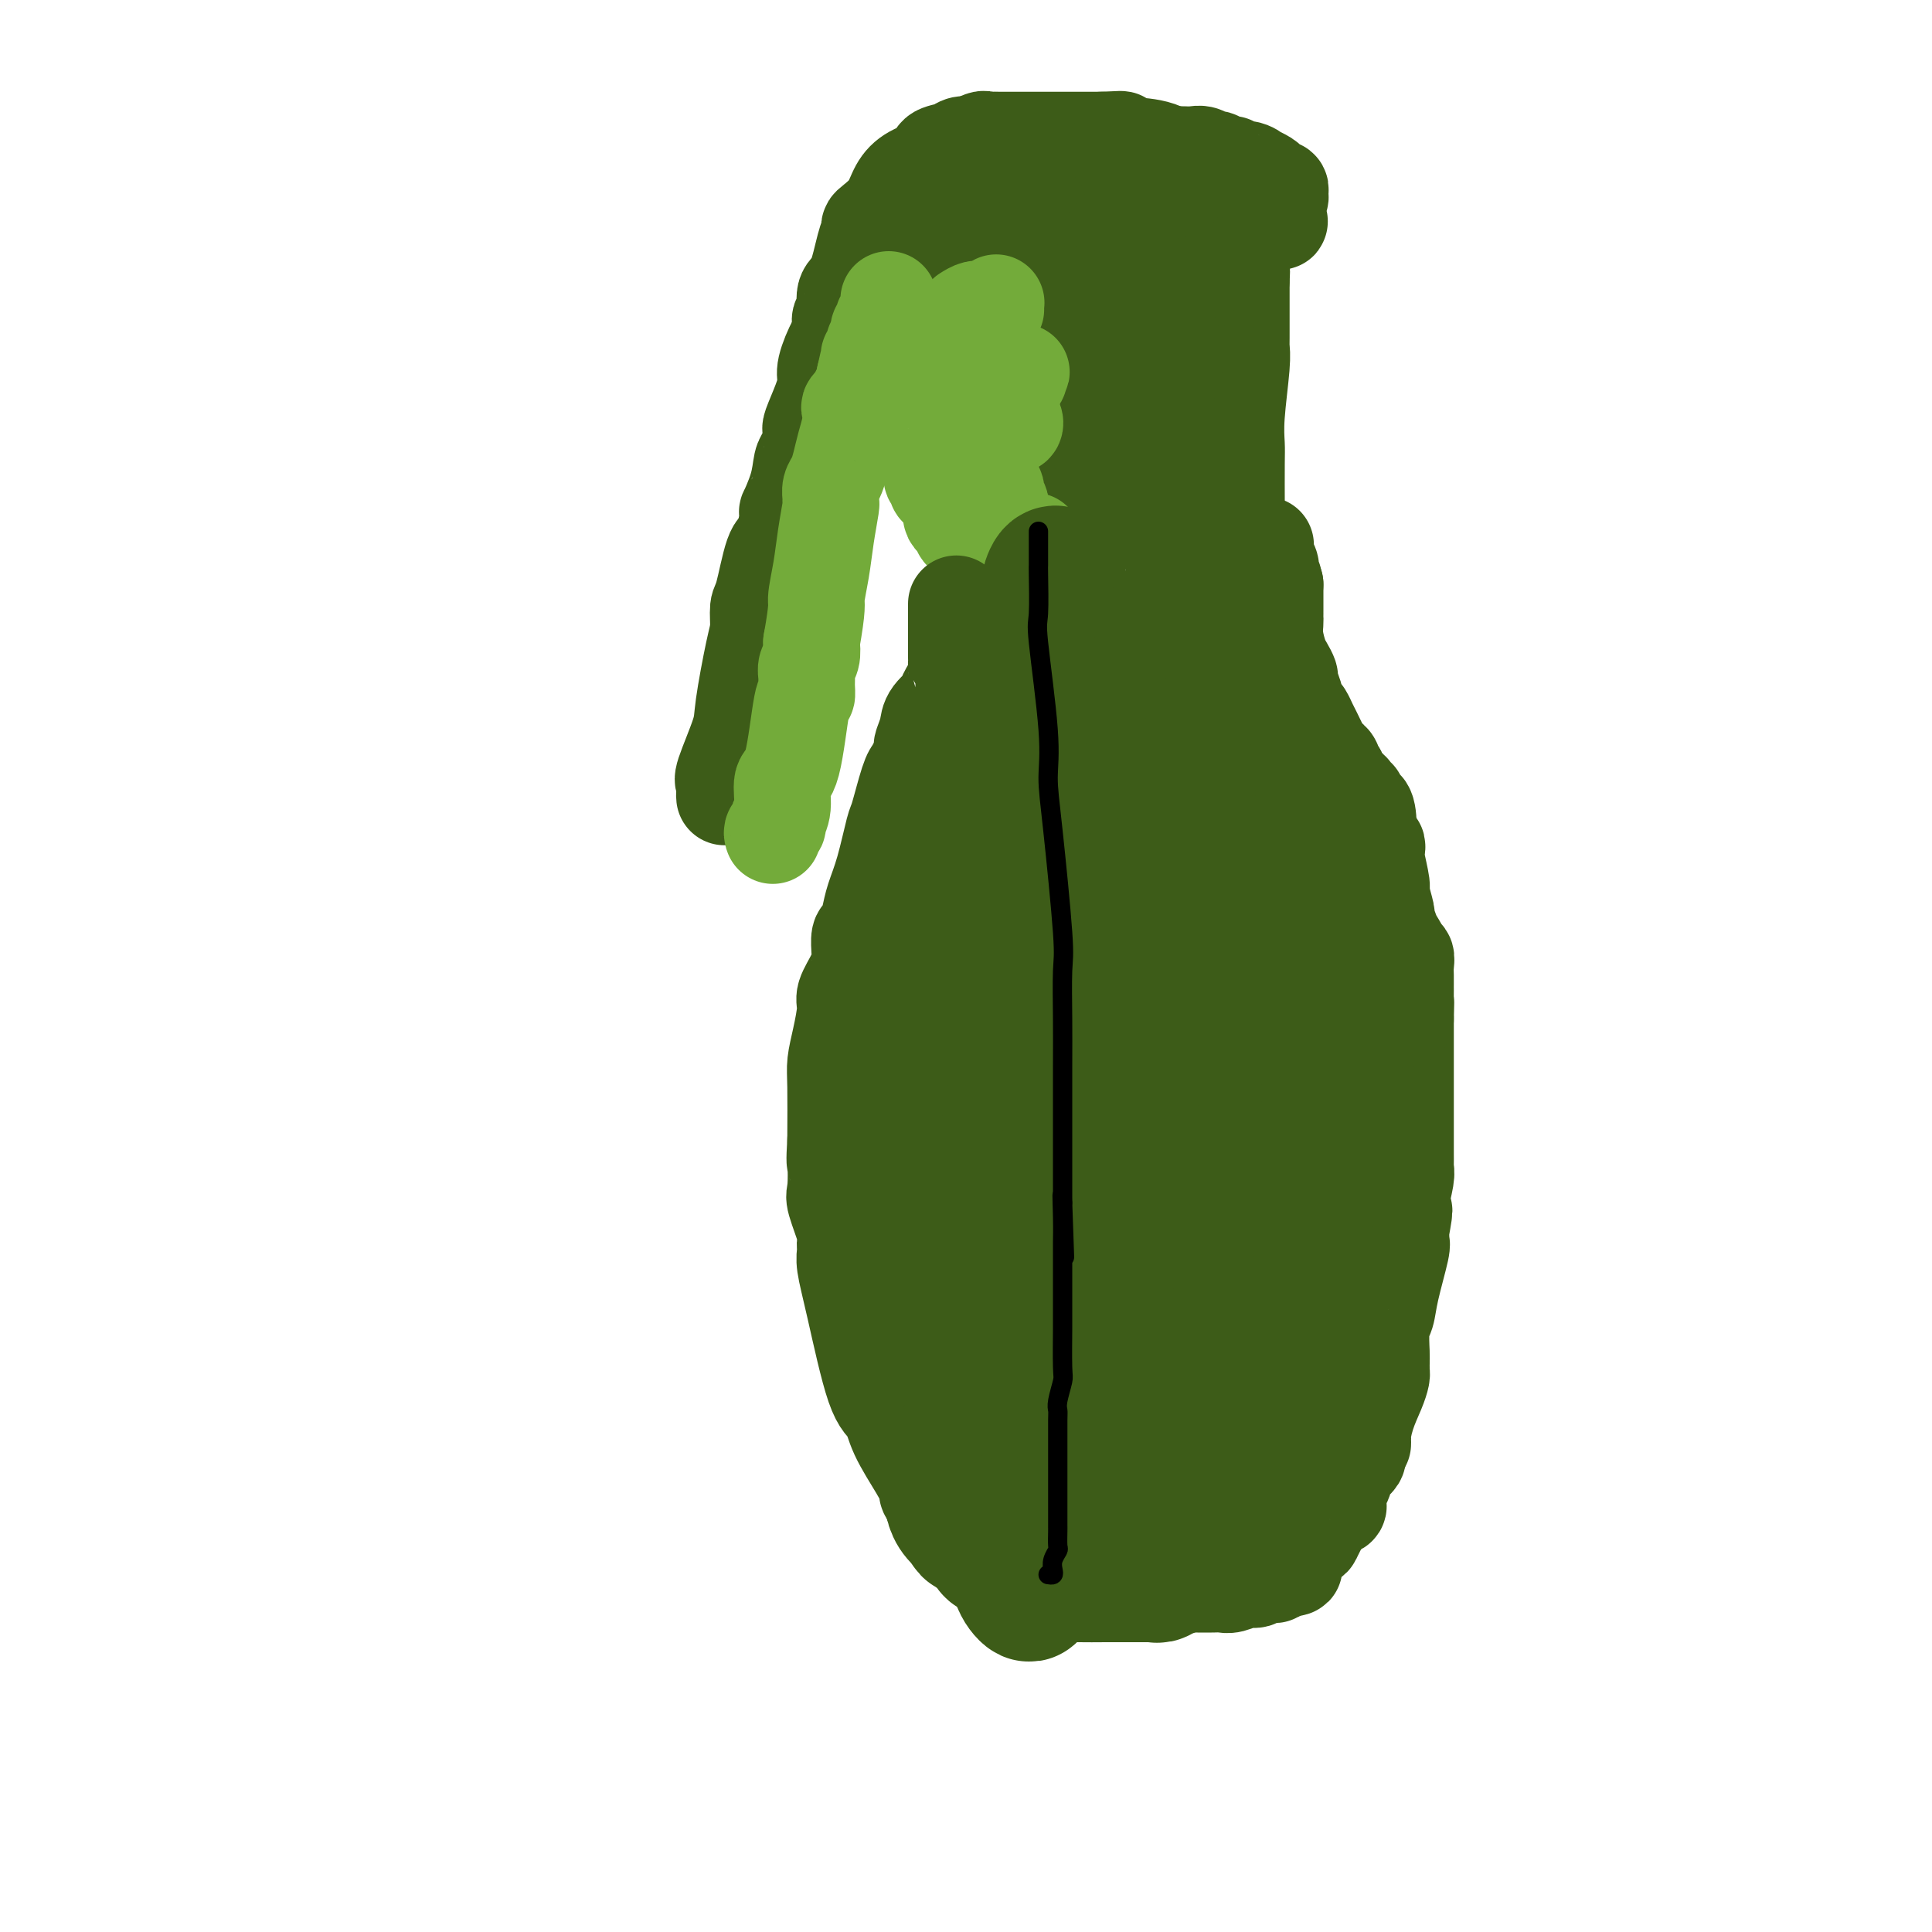 <svg viewBox='0 0 400 400' version='1.1' xmlns='http://www.w3.org/2000/svg' xmlns:xlink='http://www.w3.org/1999/xlink'><g fill='none' stroke='#3D5C18' stroke-width='20' stroke-linecap='round' stroke-linejoin='round'><path d='M150,165c-0.023,-0.199 -0.046,-0.398 0,-1c0.046,-0.602 0.163,-1.607 0,-2c-0.163,-0.393 -0.604,-0.176 0,-2c0.604,-1.824 2.252,-5.690 3,-8c0.748,-2.310 0.595,-3.064 1,-6c0.405,-2.936 1.368,-8.055 2,-11c0.632,-2.945 0.932,-3.717 1,-5c0.068,-1.283 -0.095,-3.076 0,-4c0.095,-0.924 0.449,-0.980 1,-3c0.551,-2.020 1.300,-6.006 2,-8c0.700,-1.994 1.350,-1.997 2,-2'/><path d='M162,113c1.975,-9.401 0.911,-6.904 1,-7c0.089,-0.096 1.330,-2.785 2,-5c0.670,-2.215 0.768,-3.955 1,-5c0.232,-1.045 0.599,-1.394 1,-2c0.401,-0.606 0.838,-1.468 1,-2c0.162,-0.532 0.050,-0.732 0,-1c-0.050,-0.268 -0.037,-0.603 0,-1c0.037,-0.397 0.099,-0.855 0,-1c-0.099,-0.145 -0.360,0.024 0,-1c0.360,-1.024 1.340,-3.240 2,-5c0.660,-1.760 1.000,-3.065 1,-4c0.000,-0.935 -0.340,-1.502 0,-3c0.340,-1.498 1.359,-3.927 2,-5c0.641,-1.073 0.903,-0.789 1,-1c0.097,-0.211 0.028,-0.917 0,-1c-0.028,-0.083 -0.014,0.459 0,1'/><path d='M174,70c1.852,-6.850 0.480,-2.476 0,-1c-0.480,1.476 -0.070,0.055 0,-1c0.070,-1.055 -0.199,-1.742 0,-2c0.199,-0.258 0.866,-0.086 1,-1c0.134,-0.914 -0.266,-2.914 0,-4c0.266,-1.086 1.197,-1.259 2,-3c0.803,-1.741 1.479,-5.049 2,-7c0.521,-1.951 0.888,-2.546 1,-3c0.112,-0.454 -0.029,-0.769 0,-1c0.029,-0.231 0.229,-0.379 1,-1c0.771,-0.621 2.113,-1.714 3,-3c0.887,-1.286 1.319,-2.764 2,-4c0.681,-1.236 1.610,-2.230 3,-3c1.390,-0.770 3.240,-1.317 4,-2c0.760,-0.683 0.431,-1.503 1,-2c0.569,-0.497 2.038,-0.672 3,-1c0.962,-0.328 1.418,-0.808 2,-1c0.582,-0.192 1.291,-0.096 2,0'/><path d='M201,30c2.960,-1.619 2.858,-1.166 3,-1c0.142,0.166 0.526,0.044 1,0c0.474,-0.044 1.036,-0.012 2,0c0.964,0.012 2.329,0.003 3,0c0.671,-0.003 0.648,-0.001 2,0c1.352,0.001 4.081,0.000 6,0c1.919,-0.000 3.029,-0.000 4,0c0.971,0.000 1.802,0.000 2,0c0.198,-0.000 -0.235,-0.000 0,0c0.235,0.000 1.140,0.000 2,0c0.860,-0.000 1.674,-0.000 2,0c0.326,0.000 0.163,0.000 0,0'/><path d='M228,29c5.039,-0.211 4.135,-0.239 4,0c-0.135,0.239 0.499,0.744 2,1c1.501,0.256 3.869,0.264 6,1c2.131,0.736 4.025,2.200 5,3c0.975,0.800 1.030,0.935 1,1c-0.030,0.065 -0.144,0.059 0,0c0.144,-0.059 0.545,-0.169 1,0c0.455,0.169 0.963,0.619 1,1c0.037,0.381 -0.396,0.694 0,1c0.396,0.306 1.623,0.607 2,1c0.377,0.393 -0.095,0.879 0,1c0.095,0.121 0.756,-0.123 1,0c0.244,0.123 0.069,0.611 0,1c-0.069,0.389 -0.033,0.678 0,1c0.033,0.322 0.061,0.678 0,1c-0.061,0.322 -0.212,0.612 0,1c0.212,0.388 0.785,0.875 1,1c0.215,0.125 0.071,-0.110 0,0c-0.071,0.110 -0.071,0.566 0,1c0.071,0.434 0.211,0.848 0,1c-0.211,0.152 -0.775,0.044 -1,0c-0.225,-0.044 -0.113,-0.022 0,0'/><path d='M251,46c0.328,1.773 -0.354,1.207 -1,1c-0.646,-0.207 -1.258,-0.055 -2,0c-0.742,0.055 -1.616,0.014 -2,0c-0.384,-0.014 -0.280,0.000 -1,0c-0.720,-0.000 -2.266,-0.014 -3,0c-0.734,0.014 -0.658,0.056 -1,0c-0.342,-0.056 -1.103,-0.211 -3,0c-1.897,0.211 -4.932,0.789 -7,1c-2.068,0.211 -3.171,0.056 -4,0c-0.829,-0.056 -1.383,-0.014 -2,0c-0.617,0.014 -1.296,-0.000 -2,0c-0.704,0.000 -1.433,0.014 -3,0c-1.567,-0.014 -3.974,-0.056 -5,0c-1.026,0.056 -0.673,0.211 -1,0c-0.327,-0.211 -1.334,-0.789 -2,-1c-0.666,-0.211 -0.991,-0.056 -1,0c-0.009,0.056 0.298,0.011 0,0c-0.298,-0.011 -1.200,0.011 -2,0c-0.800,-0.011 -1.499,-0.055 -2,0c-0.501,0.055 -0.804,0.211 -1,0c-0.196,-0.211 -0.283,-0.788 0,-1c0.283,-0.212 0.938,-0.061 1,0c0.062,0.061 -0.469,0.030 -1,0'/><path d='M206,46c-6.885,-0.000 -1.598,-0.000 0,0c1.598,0.000 -0.494,0.000 -2,0c-1.506,-0.000 -2.428,-0.000 -3,0c-0.572,0.000 -0.796,0.000 -1,0c-0.204,-0.000 -0.389,-0.000 -1,0c-0.611,0.000 -1.649,0.000 -2,0c-0.351,-0.000 -0.016,-0.000 0,0c0.016,0.000 -0.287,0.000 0,0c0.287,-0.000 1.164,-0.000 2,0c0.836,0.000 1.632,0.001 2,0c0.368,-0.001 0.308,-0.004 1,0c0.692,0.004 2.137,0.015 4,0c1.863,-0.015 4.145,-0.057 6,0c1.855,0.057 3.283,0.211 5,0c1.717,-0.211 3.722,-0.789 5,-1c1.278,-0.211 1.827,-0.057 4,0c2.173,0.057 5.970,0.015 8,0c2.030,-0.015 2.294,-0.004 3,0c0.706,0.004 1.853,0.002 3,0'/><path d='M240,45c6.818,-0.170 2.363,-0.096 1,0c-1.363,0.096 0.365,0.214 1,0c0.635,-0.214 0.178,-0.760 0,-1c-0.178,-0.240 -0.077,-0.173 0,0c0.077,0.173 0.130,0.454 1,0c0.870,-0.454 2.558,-1.642 3,-2c0.442,-0.358 -0.361,0.115 0,0c0.361,-0.115 1.888,-0.819 3,-1c1.112,-0.181 1.810,0.161 2,0c0.190,-0.161 -0.129,-0.827 0,-1c0.129,-0.173 0.707,0.145 1,0c0.293,-0.145 0.302,-0.755 0,-1c-0.302,-0.245 -0.915,-0.126 -1,0c-0.085,0.126 0.356,0.259 0,0c-0.356,-0.259 -1.511,-0.910 -2,-1c-0.489,-0.090 -0.313,0.382 -1,0c-0.687,-0.382 -2.237,-1.619 -3,-2c-0.763,-0.381 -0.739,0.094 -1,0c-0.261,-0.094 -0.808,-0.757 -2,-1c-1.192,-0.243 -3.029,-0.065 -4,0c-0.971,0.065 -1.075,0.017 -2,0c-0.925,-0.017 -2.672,-0.005 -4,0c-1.328,0.005 -2.237,0.001 -3,0c-0.763,-0.001 -1.382,-0.001 -2,0'/><path d='M227,35c-2.837,0.178 -2.430,0.622 -3,1c-0.570,0.378 -2.117,0.689 -4,1c-1.883,0.311 -4.102,0.622 -5,1c-0.898,0.378 -0.474,0.822 -1,1c-0.526,0.178 -2.001,0.089 -3,0c-0.999,-0.089 -1.522,-0.178 -2,0c-0.478,0.178 -0.910,0.622 -2,1c-1.090,0.378 -2.837,0.689 -4,1c-1.163,0.311 -1.743,0.623 -2,1c-0.257,0.377 -0.190,0.818 -1,1c-0.810,0.182 -2.497,0.104 -3,0c-0.503,-0.104 0.178,-0.235 0,0c-0.178,0.235 -1.215,0.836 -2,1c-0.785,0.164 -1.320,-0.110 -2,0c-0.680,0.110 -1.507,0.604 -2,1c-0.493,0.396 -0.654,0.694 -1,1c-0.346,0.306 -0.877,0.621 -1,1c-0.123,0.379 0.163,0.823 0,1c-0.163,0.177 -0.776,0.089 -1,0c-0.224,-0.089 -0.060,-0.178 0,0c0.060,0.178 0.016,0.622 0,1c-0.016,0.378 -0.004,0.689 0,1c0.004,0.311 0.001,0.622 0,1c-0.001,0.378 -0.000,0.822 0,1c0.000,0.178 0.000,0.089 0,0'/><path d='M188,52c-0.600,1.173 0.399,0.104 1,0c0.601,-0.104 0.805,0.757 1,1c0.195,0.243 0.381,-0.131 1,0c0.619,0.131 1.671,0.767 2,1c0.329,0.233 -0.066,0.062 0,0c0.066,-0.062 0.593,-0.017 1,0c0.407,0.017 0.694,0.004 1,0c0.306,-0.004 0.632,-0.000 1,0c0.368,0.000 0.779,-0.003 1,0c0.221,0.003 0.254,0.011 1,0c0.746,-0.011 2.207,-0.041 3,0c0.793,0.041 0.918,0.155 1,0c0.082,-0.155 0.120,-0.577 1,-1c0.880,-0.423 2.603,-0.845 3,-1c0.397,-0.155 -0.532,-0.041 0,0c0.532,0.041 2.527,0.011 4,0c1.473,-0.011 2.426,-0.002 3,0c0.574,0.002 0.769,-0.003 1,0c0.231,0.003 0.500,0.015 1,0c0.500,-0.015 1.233,-0.056 2,0c0.767,0.056 1.568,0.211 2,0c0.432,-0.211 0.496,-0.788 1,-1c0.504,-0.212 1.448,-0.061 2,0c0.552,0.061 0.710,0.031 1,0c0.290,-0.031 0.710,-0.064 1,0c0.290,0.064 0.449,0.223 1,0c0.551,-0.223 1.495,-0.829 2,-1c0.505,-0.171 0.573,0.094 1,0c0.427,-0.094 1.214,-0.547 2,-1'/><path d='M230,49c4.646,-0.773 1.760,-0.207 2,0c0.240,0.207 3.607,0.055 5,0c1.393,-0.055 0.814,-0.014 1,0c0.186,0.014 1.138,-0.000 2,0c0.862,0.000 1.636,0.014 2,0c0.364,-0.014 0.319,-0.056 1,0c0.681,0.056 2.088,0.211 3,0c0.912,-0.211 1.328,-0.789 2,-1c0.672,-0.211 1.598,-0.057 2,0c0.402,0.057 0.279,0.015 1,0c0.721,-0.015 2.287,-0.004 3,0c0.713,0.004 0.572,0.002 1,0c0.428,-0.002 1.424,-0.003 2,0c0.576,0.003 0.732,0.012 1,0c0.268,-0.012 0.649,-0.044 1,0c0.351,0.044 0.671,0.166 1,0c0.329,-0.166 0.665,-0.619 1,-1c0.335,-0.381 0.667,-0.691 1,-1'/><path d='M262,46c5.193,-0.412 2.175,0.057 1,0c-1.175,-0.057 -0.507,-0.642 0,-1c0.507,-0.358 0.854,-0.491 1,-1c0.146,-0.509 0.093,-1.394 0,-2c-0.093,-0.606 -0.225,-0.933 0,-1c0.225,-0.067 0.807,0.126 1,0c0.193,-0.126 -0.004,-0.573 0,-1c0.004,-0.427 0.210,-0.835 0,-1c-0.210,-0.165 -0.835,-0.087 -1,0c-0.165,0.087 0.129,0.182 0,0c-0.129,-0.182 -0.680,-0.641 -1,-1c-0.320,-0.359 -0.409,-0.617 -1,-1c-0.591,-0.383 -1.683,-0.891 -2,-1c-0.317,-0.109 0.143,0.182 0,0c-0.143,-0.182 -0.889,-0.837 -2,-1c-1.111,-0.163 -2.587,0.168 -3,0c-0.413,-0.168 0.237,-0.833 0,-1c-0.237,-0.167 -1.362,0.166 -2,0c-0.638,-0.166 -0.791,-0.829 -1,-1c-0.209,-0.171 -0.475,0.150 -1,0c-0.525,-0.150 -1.310,-0.772 -2,-1c-0.690,-0.228 -1.284,-0.061 -2,0c-0.716,0.061 -1.553,0.016 -2,0c-0.447,-0.016 -0.505,-0.004 -1,0c-0.495,0.004 -1.427,0.001 -2,0c-0.573,-0.001 -0.786,-0.001 -1,0'/><path d='M241,32c-4.037,-0.944 -3.128,-0.306 -3,0c0.128,0.306 -0.524,0.278 -1,0c-0.476,-0.278 -0.776,-0.807 -1,-1c-0.224,-0.193 -0.372,-0.052 -1,0c-0.628,0.052 -1.735,0.014 -2,0c-0.265,-0.014 0.313,-0.004 0,0c-0.313,0.004 -1.518,0.001 -2,0c-0.482,-0.001 -0.241,-0.001 0,0'/><path d='M197,65c0.002,0.417 0.004,0.834 0,1c-0.004,0.166 -0.014,0.080 0,0c0.014,-0.080 0.054,-0.155 0,1c-0.054,1.155 -0.200,3.541 0,5c0.200,1.459 0.746,1.991 1,3c0.254,1.009 0.214,2.494 1,5c0.786,2.506 2.396,6.033 3,8c0.604,1.967 0.200,2.372 0,3c-0.200,0.628 -0.197,1.478 0,3c0.197,1.522 0.589,3.717 1,5c0.411,1.283 0.842,1.653 1,2c0.158,0.347 0.042,0.670 0,1c-0.042,0.330 -0.011,0.666 0,1c0.011,0.334 0.003,0.667 0,1c-0.003,0.333 -0.002,0.667 0,1'/><path d='M204,105c1.039,6.382 0.137,2.337 0,1c-0.137,-1.337 0.492,0.034 1,1c0.508,0.966 0.895,1.527 1,2c0.105,0.473 -0.074,0.859 0,1c0.074,0.141 0.400,0.038 1,0c0.600,-0.038 1.474,-0.010 2,0c0.526,0.010 0.704,0.004 1,0c0.296,-0.004 0.712,-0.005 1,0c0.288,0.005 0.449,0.016 1,0c0.551,-0.016 1.491,-0.061 2,0c0.509,0.061 0.587,0.227 1,0c0.413,-0.227 1.161,-0.845 3,-1c1.839,-0.155 4.768,0.155 6,0c1.232,-0.155 0.767,-0.774 1,-1c0.233,-0.226 1.164,-0.061 2,0c0.836,0.061 1.578,0.016 2,0c0.422,-0.016 0.524,-0.004 1,0c0.476,0.004 1.326,0.001 2,0c0.674,-0.001 1.170,-0.000 2,0c0.830,0.000 1.993,0.000 3,0c1.007,-0.000 1.859,-0.000 3,0c1.141,0.000 2.570,0.000 4,0'/><path d='M244,108c5.726,-0.311 2.542,-0.087 2,0c-0.542,0.087 1.557,0.038 3,0c1.443,-0.038 2.229,-0.065 3,0c0.771,0.065 1.527,0.223 2,0c0.473,-0.223 0.663,-0.827 1,-1c0.337,-0.173 0.822,0.084 1,0c0.178,-0.084 0.048,-0.510 0,-1c-0.048,-0.490 -0.014,-1.045 0,-1c0.014,0.045 0.007,0.690 0,-1c-0.007,-1.690 -0.016,-5.713 0,-8c0.016,-2.287 0.057,-2.836 0,-4c-0.057,-1.164 -0.211,-2.942 0,-6c0.211,-3.058 0.789,-7.396 1,-10c0.211,-2.604 0.057,-3.475 0,-4c-0.057,-0.525 -0.015,-0.703 0,-1c0.015,-0.297 0.004,-0.712 0,-1c-0.004,-0.288 -0.001,-0.448 0,-1c0.001,-0.552 0.000,-1.495 0,-2c-0.000,-0.505 -0.000,-0.573 0,-2c0.000,-1.427 0.000,-4.214 0,-7'/><path d='M257,58c0.158,-7.266 0.053,-2.430 0,-1c-0.053,1.430 -0.056,-0.547 0,-1c0.056,-0.453 0.170,0.616 0,1c-0.170,0.384 -0.623,0.082 -1,0c-0.377,-0.082 -0.678,0.055 -1,0c-0.322,-0.055 -0.663,-0.301 -2,0c-1.337,0.301 -3.668,1.151 -6,2'/><path d='M247,59c-3.627,0.608 -7.696,1.627 -10,2c-2.304,0.373 -2.844,0.100 -4,0c-1.156,-0.100 -2.929,-0.027 -4,0c-1.071,0.027 -1.440,0.008 -2,0c-0.560,-0.008 -1.312,-0.006 -2,0c-0.688,0.006 -1.311,0.016 -2,0c-0.689,-0.016 -1.443,-0.057 -2,0c-0.557,0.057 -0.918,0.211 -2,0c-1.082,-0.211 -2.885,-0.788 -4,-1c-1.115,-0.212 -1.542,-0.058 -3,0c-1.458,0.058 -3.946,0.020 -5,0c-1.054,-0.020 -0.674,-0.021 -1,0c-0.326,0.021 -1.357,0.063 -2,0c-0.643,-0.063 -0.898,-0.231 -1,0c-0.102,0.231 -0.052,0.860 0,1c0.052,0.140 0.107,-0.210 0,0c-0.107,0.210 -0.375,0.980 -1,2c-0.625,1.020 -1.607,2.292 -2,3c-0.393,0.708 -0.196,0.854 0,1'/><path d='M200,67c-1.071,1.469 -1.747,1.641 -2,2c-0.253,0.359 -0.083,0.905 0,1c0.083,0.095 0.077,-0.260 0,0c-0.077,0.260 -0.227,1.136 0,2c0.227,0.864 0.830,1.715 1,2c0.170,0.285 -0.094,0.003 0,1c0.094,0.997 0.547,3.272 1,4c0.453,0.728 0.906,-0.090 1,0c0.094,0.090 -0.170,1.088 0,2c0.170,0.912 0.775,1.738 1,2c0.225,0.262 0.069,-0.039 0,0c-0.069,0.039 -0.052,0.419 0,1c0.052,0.581 0.140,1.364 1,3c0.860,1.636 2.491,4.127 3,5c0.509,0.873 -0.104,0.129 0,0c0.104,-0.129 0.924,0.358 2,1c1.076,0.642 2.406,1.441 3,2c0.594,0.559 0.451,0.880 1,1c0.549,0.120 1.789,0.039 3,0c1.211,-0.039 2.392,-0.037 3,0c0.608,0.037 0.642,0.109 2,0c1.358,-0.109 4.041,-0.399 6,-1c1.959,-0.601 3.195,-1.511 4,-2c0.805,-0.489 1.178,-0.555 2,-1c0.822,-0.445 2.092,-1.270 3,-2c0.908,-0.730 1.454,-1.365 2,-2'/><path d='M237,88c1.718,-1.233 0.513,-0.816 0,-1c-0.513,-0.184 -0.334,-0.968 0,-2c0.334,-1.032 0.823,-2.313 1,-3c0.177,-0.687 0.043,-0.782 0,-1c-0.043,-0.218 0.007,-0.560 0,-2c-0.007,-1.440 -0.069,-3.977 0,-5c0.069,-1.023 0.270,-0.532 0,-1c-0.270,-0.468 -1.011,-1.893 -1,-3c0.011,-1.107 0.773,-1.894 0,-3c-0.773,-1.106 -3.082,-2.531 -4,-3c-0.918,-0.469 -0.446,0.018 -1,0c-0.554,-0.018 -2.134,-0.540 -3,-1c-0.866,-0.460 -1.020,-0.858 -2,-1c-0.980,-0.142 -2.788,-0.028 -4,0c-1.212,0.028 -1.827,-0.028 -3,0c-1.173,0.028 -2.902,0.141 -4,1c-1.098,0.859 -1.564,2.463 -2,3c-0.436,0.537 -0.841,0.006 -1,0c-0.159,-0.006 -0.071,0.512 0,1c0.071,0.488 0.126,0.945 0,1c-0.126,0.055 -0.434,-0.294 0,1c0.434,1.294 1.608,4.229 2,6c0.392,1.771 0.000,2.376 0,3c-0.000,0.624 0.392,1.267 1,2c0.608,0.733 1.434,1.555 2,2c0.566,0.445 0.873,0.511 2,1c1.127,0.489 3.073,1.401 4,2c0.927,0.599 0.836,0.885 2,1c1.164,0.115 3.582,0.057 6,0'/><path d='M232,86c1.294,-0.015 0.529,-0.552 1,-1c0.471,-0.448 2.179,-0.805 3,-1c0.821,-0.195 0.755,-0.227 1,-1c0.245,-0.773 0.802,-2.286 1,-3c0.198,-0.714 0.038,-0.630 0,-1c-0.038,-0.370 0.046,-1.194 0,-2c-0.046,-0.806 -0.222,-1.593 0,-2c0.222,-0.407 0.841,-0.435 0,-2c-0.841,-1.565 -3.142,-4.668 -4,-6c-0.858,-1.332 -0.275,-0.894 -1,-1c-0.725,-0.106 -2.760,-0.755 -4,-1c-1.240,-0.245 -1.685,-0.087 -2,0c-0.315,0.087 -0.501,0.103 -1,0c-0.499,-0.103 -1.310,-0.323 -2,0c-0.690,0.323 -1.257,1.190 -2,2c-0.743,0.810 -1.661,1.563 -2,2c-0.339,0.437 -0.098,0.559 0,1c0.098,0.441 0.053,1.203 0,2c-0.053,0.797 -0.114,1.631 0,2c0.114,0.369 0.403,0.275 1,1c0.597,0.725 1.503,2.271 2,3c0.497,0.729 0.584,0.641 1,1c0.416,0.359 1.160,1.165 3,2c1.840,0.835 4.775,1.699 6,2c1.225,0.301 0.738,0.041 1,0c0.262,-0.041 1.272,0.138 3,0c1.728,-0.138 4.175,-0.594 5,-1c0.825,-0.406 0.030,-0.763 0,-1c-0.030,-0.237 0.706,-0.353 1,-1c0.294,-0.647 0.147,-1.823 0,-3'/><path d='M243,77c0.144,-1.378 0.004,-2.324 0,-3c-0.004,-0.676 0.128,-1.083 0,-2c-0.128,-0.917 -0.517,-2.345 -1,-3c-0.483,-0.655 -1.059,-0.537 -1,-1c0.059,-0.463 0.755,-1.507 0,-2c-0.755,-0.493 -2.960,-0.434 -4,0c-1.040,0.434 -0.916,1.241 -1,2c-0.084,0.759 -0.376,1.468 -1,2c-0.624,0.532 -1.580,0.887 -2,2c-0.420,1.113 -0.305,2.983 -1,5c-0.695,2.017 -2.199,4.181 -3,7c-0.801,2.819 -0.900,6.295 -1,8c-0.100,1.705 -0.202,1.641 0,2c0.202,0.359 0.706,1.141 1,2c0.294,0.859 0.377,1.797 1,2c0.623,0.203 1.785,-0.327 3,0c1.215,0.327 2.483,1.510 4,2c1.517,0.490 3.282,0.285 5,0c1.718,-0.285 3.389,-0.650 4,-1c0.611,-0.350 0.164,-0.685 0,-1c-0.164,-0.315 -0.044,-0.609 0,-1c0.044,-0.391 0.012,-0.878 0,-1c-0.012,-0.122 -0.003,0.121 0,0c0.003,-0.121 0.001,-0.607 0,-1c-0.001,-0.393 -0.000,-0.694 0,-1c0.000,-0.306 0.000,-0.618 0,-1c-0.000,-0.382 -0.000,-0.834 0,-1c0.000,-0.166 0.000,-0.048 0,0c-0.000,0.048 -0.000,0.024 0,0'/></g>
<g fill='none' stroke='#73AB3A' stroke-width='20' stroke-linecap='round' stroke-linejoin='round'><path d='M160,173c-0.122,-0.326 -0.245,-0.651 0,-1c0.245,-0.349 0.856,-0.720 1,-1c0.144,-0.280 -0.179,-0.469 0,-1c0.179,-0.531 0.861,-1.405 1,-3c0.139,-1.595 -0.264,-3.912 0,-5c0.264,-1.088 1.195,-0.949 2,-4c0.805,-3.051 1.483,-9.293 2,-12c0.517,-2.707 0.874,-1.879 1,-2c0.126,-0.121 0.020,-1.190 0,-2c-0.020,-0.810 0.046,-1.361 0,-2c-0.046,-0.639 -0.205,-1.364 0,-2c0.205,-0.636 0.773,-1.182 1,-2c0.227,-0.818 0.114,-1.909 0,-3'/><path d='M168,133c1.415,-7.951 0.954,-7.829 1,-9c0.046,-1.171 0.601,-3.637 1,-6c0.399,-2.363 0.642,-4.625 1,-7c0.358,-2.375 0.831,-4.862 1,-6c0.169,-1.138 0.034,-0.926 0,-1c-0.034,-0.074 0.032,-0.434 0,-1c-0.032,-0.566 -0.163,-1.337 0,-2c0.163,-0.663 0.618,-1.218 1,-2c0.382,-0.782 0.690,-1.792 1,-3c0.310,-1.208 0.623,-2.615 1,-4c0.377,-1.385 0.818,-2.748 1,-4c0.182,-1.252 0.104,-2.394 0,-3c-0.104,-0.606 -0.234,-0.678 0,-1c0.234,-0.322 0.833,-0.895 1,-1c0.167,-0.105 -0.099,0.256 0,0c0.099,-0.256 0.563,-1.131 1,-2c0.437,-0.869 0.849,-1.734 1,-2c0.151,-0.266 0.043,0.067 0,0c-0.043,-0.067 -0.022,-0.533 0,-1'/><path d='M179,78c1.924,-8.838 1.232,-3.434 1,-2c-0.232,1.434 -0.006,-1.103 0,-2c0.006,-0.897 -0.209,-0.153 0,0c0.209,0.153 0.840,-0.284 1,-1c0.160,-0.716 -0.153,-1.712 0,-2c0.153,-0.288 0.772,0.130 1,0c0.228,-0.130 0.065,-0.808 0,-1c-0.065,-0.192 -0.031,0.102 0,0c0.031,-0.102 0.060,-0.601 0,-1c-0.060,-0.399 -0.208,-0.697 0,-1c0.208,-0.303 0.774,-0.609 1,-1c0.226,-0.391 0.113,-0.865 0,-1c-0.113,-0.135 -0.226,0.069 0,0c0.226,-0.069 0.793,-0.410 1,-1c0.207,-0.590 0.056,-1.428 0,-2c-0.056,-0.572 -0.016,-0.878 0,-1c0.016,-0.122 0.008,-0.061 0,0'/><path d='M188,74c-0.091,0.113 -0.182,0.225 0,1c0.182,0.775 0.636,2.211 1,3c0.364,0.789 0.636,0.929 1,1c0.364,0.071 0.819,0.071 1,2c0.181,1.929 0.087,5.785 0,7c-0.087,1.215 -0.167,-0.211 0,0c0.167,0.211 0.580,2.061 1,3c0.420,0.939 0.848,0.969 1,1c0.152,0.031 0.027,0.064 0,1c-0.027,0.936 0.045,2.777 0,4c-0.045,1.223 -0.205,1.829 0,2c0.205,0.171 0.776,-0.092 1,0c0.224,0.092 0.101,0.540 0,1c-0.101,0.460 -0.181,0.931 0,1c0.181,0.069 0.623,-0.266 1,0c0.377,0.266 0.688,1.133 1,2'/><path d='M196,103c1.465,4.952 1.127,2.833 1,2c-0.127,-0.833 -0.044,-0.378 0,0c0.044,0.378 0.050,0.679 0,1c-0.050,0.321 -0.154,0.660 0,1c0.154,0.340 0.566,0.679 1,1c0.434,0.321 0.891,0.622 1,1c0.109,0.378 -0.129,0.833 0,1c0.129,0.167 0.627,0.045 1,0c0.373,-0.045 0.622,-0.012 1,0c0.378,0.012 0.885,0.003 1,0c0.115,-0.003 -0.161,-0.001 0,0c0.161,0.001 0.760,0.000 1,0c0.240,-0.000 0.120,-0.000 0,0'/><path d='M200,65c0.679,-0.424 1.358,-0.849 2,-1c0.642,-0.151 1.246,-0.029 2,0c0.754,0.029 1.657,-0.036 2,0c0.343,0.036 0.125,0.174 0,0c-0.125,-0.174 -0.156,-0.660 0,-1c0.156,-0.340 0.498,-0.534 0,0c-0.498,0.534 -1.835,1.796 -3,3c-1.165,1.204 -2.158,2.351 -3,3c-0.842,0.649 -1.534,0.800 -2,1c-0.466,0.200 -0.708,0.449 -1,1c-0.292,0.551 -0.636,1.404 -1,2c-0.364,0.596 -0.748,0.934 0,1c0.748,0.066 2.627,-0.141 4,0c1.373,0.141 2.238,0.629 3,1c0.762,0.371 1.419,0.623 3,1c1.581,0.377 4.085,0.878 5,1c0.915,0.122 0.242,-0.136 0,0c-0.242,0.136 -0.054,0.666 0,1c0.054,0.334 -0.026,0.471 -1,1c-0.974,0.529 -2.842,1.451 -4,2c-1.158,0.549 -1.604,0.724 -2,1c-0.396,0.276 -0.740,0.652 -1,1c-0.260,0.348 -0.434,0.668 0,1c0.434,0.332 1.477,0.677 2,1c0.523,0.323 0.525,0.626 1,1c0.475,0.374 1.421,0.821 2,1c0.579,0.179 0.789,0.089 1,0'/><path d='M209,87c1.131,0.563 0.957,-0.029 1,0c0.043,0.029 0.301,0.680 0,1c-0.301,0.320 -1.163,0.309 -2,1c-0.837,0.691 -1.650,2.083 -2,3c-0.350,0.917 -0.237,1.358 -1,2c-0.763,0.642 -2.403,1.486 -3,2c-0.597,0.514 -0.151,0.700 0,1c0.151,0.300 0.006,0.714 0,1c-0.006,0.286 0.129,0.444 1,1c0.871,0.556 2.480,1.511 3,2c0.520,0.489 -0.050,0.511 0,1c0.050,0.489 0.718,1.445 1,2c0.282,0.555 0.176,0.708 0,1c-0.176,0.292 -0.424,0.723 -1,1c-0.576,0.277 -1.482,0.400 -2,1c-0.518,0.600 -0.648,1.677 -1,2c-0.352,0.323 -0.925,-0.110 -1,0c-0.075,0.110 0.347,0.761 1,1c0.653,0.239 1.537,0.064 2,0c0.463,-0.064 0.506,-0.017 1,0c0.494,0.017 1.441,0.005 2,0c0.559,-0.005 0.731,-0.001 1,0c0.269,0.001 0.634,0.001 1,0'/><path d='M210,110c1.173,0.397 0.107,0.891 0,1c-0.107,0.109 0.746,-0.167 1,0c0.254,0.167 -0.089,0.777 0,1c0.089,0.223 0.612,0.060 1,0c0.388,-0.060 0.643,-0.016 1,0c0.357,0.016 0.816,0.005 1,0c0.184,-0.005 0.092,-0.002 0,0'/></g>
<g fill='none' stroke='#3D5C18' stroke-width='20' stroke-linecap='round' stroke-linejoin='round'><path d='M198,125c0.000,0.279 0.000,0.558 0,1c-0.000,0.442 -0.000,1.047 0,1c0.000,-0.047 0.000,-0.747 0,0c-0.000,0.747 -0.000,2.942 0,4c0.000,1.058 0.000,0.980 0,1c-0.000,0.020 -0.000,0.138 0,1c0.000,0.862 0.001,2.467 0,3c-0.001,0.533 -0.003,-0.005 0,0c0.003,0.005 0.010,0.555 0,1c-0.010,0.445 -0.038,0.786 0,1c0.038,0.214 0.143,0.301 0,1c-0.143,0.699 -0.535,2.010 -1,3c-0.465,0.990 -1.004,1.659 -1,2c0.004,0.341 0.551,0.352 0,1c-0.551,0.648 -2.199,1.932 -3,3c-0.801,1.068 -0.753,1.922 -1,3c-0.247,1.078 -0.788,2.382 -1,3c-0.212,0.618 -0.096,0.551 0,1c0.096,0.449 0.170,1.414 0,2c-0.170,0.586 -0.585,0.793 -1,1'/><path d='M190,158c-1.433,3.379 -1.017,2.328 -1,2c0.017,-0.328 -0.366,0.068 -1,2c-0.634,1.932 -1.518,5.402 -2,7c-0.482,1.598 -0.563,1.325 -1,3c-0.437,1.675 -1.231,5.297 -2,8c-0.769,2.703 -1.512,4.486 -2,6c-0.488,1.514 -0.719,2.759 -1,4c-0.281,1.241 -0.611,2.478 -1,3c-0.389,0.522 -0.838,0.330 -1,1c-0.162,0.670 -0.037,2.203 0,3c0.037,0.797 -0.014,0.857 0,1c0.014,0.143 0.092,0.368 0,1c-0.092,0.632 -0.354,1.670 -1,3c-0.646,1.330 -1.676,2.951 -2,4c-0.324,1.049 0.057,1.524 0,3c-0.057,1.476 -0.551,3.952 -1,6c-0.449,2.048 -0.852,3.667 -1,5c-0.148,1.333 -0.042,2.381 0,5c0.042,2.619 0.021,6.810 0,11'/><path d='M173,236c-0.318,5.495 -0.113,4.231 0,5c0.113,0.769 0.136,3.571 0,5c-0.136,1.429 -0.430,1.485 0,3c0.430,1.515 1.584,4.488 2,6c0.416,1.512 0.096,1.564 0,2c-0.096,0.436 0.033,1.256 0,2c-0.033,0.744 -0.229,1.414 0,3c0.229,1.586 0.883,4.090 2,9c1.117,4.910 2.695,12.226 4,16c1.305,3.774 2.335,4.005 3,5c0.665,0.995 0.966,2.753 2,5c1.034,2.247 2.803,4.984 4,7c1.197,2.016 1.822,3.312 2,4c0.178,0.688 -0.092,0.768 0,1c0.092,0.232 0.546,0.616 1,1'/><path d='M193,310c1.765,3.751 0.177,1.627 0,1c-0.177,-0.627 1.058,0.242 2,1c0.942,0.758 1.590,1.404 3,2c1.410,0.596 3.581,1.144 5,2c1.419,0.856 2.086,2.022 3,3c0.914,0.978 2.074,1.768 3,2c0.926,0.232 1.616,-0.093 2,0c0.384,0.093 0.461,0.606 1,1c0.539,0.394 1.539,0.670 2,1c0.461,0.330 0.383,0.715 1,1c0.617,0.285 1.928,0.469 3,1c1.072,0.531 1.904,1.410 3,2c1.096,0.590 2.457,0.890 3,1c0.543,0.110 0.269,0.029 1,0c0.731,-0.029 2.466,-0.008 3,0c0.534,0.008 -0.133,0.002 0,0c0.133,-0.002 1.067,-0.001 2,0'/><path d='M230,328c1.915,0.155 2.203,0.041 2,0c-0.203,-0.041 -0.897,-0.011 1,0c1.897,0.011 6.384,0.003 8,0c1.616,-0.003 0.362,-0.001 1,0c0.638,0.001 3.168,-0.000 4,0c0.832,0.000 -0.035,0.001 0,0c0.035,-0.001 0.972,-0.004 2,0c1.028,0.004 2.148,0.016 3,0c0.852,-0.016 1.435,-0.061 2,0c0.565,0.061 1.112,0.228 2,0c0.888,-0.228 2.118,-0.849 3,-1c0.882,-0.151 1.417,0.170 2,0c0.583,-0.170 1.214,-0.830 2,-1c0.786,-0.170 1.726,0.150 2,0c0.274,-0.150 -0.119,-0.771 0,-1c0.119,-0.229 0.748,-0.065 1,0c0.252,0.065 0.126,0.033 0,0'/><path d='M265,325c5.507,-0.577 1.776,-0.520 1,-1c-0.776,-0.480 1.404,-1.496 2,-2c0.596,-0.504 -0.392,-0.496 0,-1c0.392,-0.504 2.164,-1.518 3,-2c0.836,-0.482 0.736,-0.430 1,-1c0.264,-0.570 0.893,-1.761 1,-2c0.107,-0.239 -0.307,0.472 0,0c0.307,-0.472 1.336,-2.129 2,-3c0.664,-0.871 0.963,-0.957 1,-1c0.037,-0.043 -0.187,-0.044 0,0c0.187,0.044 0.785,0.134 1,0c0.215,-0.134 0.046,-0.491 0,-1c-0.046,-0.509 0.030,-1.170 0,-2c-0.030,-0.830 -0.167,-1.829 0,-2c0.167,-0.171 0.637,0.487 1,0c0.363,-0.487 0.619,-2.119 1,-3c0.381,-0.881 0.886,-1.009 1,-1c0.114,0.009 -0.161,0.156 0,0c0.161,-0.156 0.760,-0.616 1,-1c0.240,-0.384 0.120,-0.692 0,-1'/><path d='M281,301c2.412,-4.165 0.443,-2.578 0,-2c-0.443,0.578 0.642,0.148 1,0c0.358,-0.148 -0.009,-0.015 0,-1c0.009,-0.985 0.395,-3.090 1,-5c0.605,-1.910 1.430,-3.625 2,-5c0.570,-1.375 0.885,-2.411 1,-3c0.115,-0.589 0.031,-0.732 0,-1c-0.031,-0.268 -0.008,-0.659 0,-1c0.008,-0.341 0.001,-0.630 0,-1c-0.001,-0.370 0.003,-0.822 0,-1c-0.003,-0.178 -0.013,-0.083 0,0c0.013,0.083 0.050,0.155 0,-1c-0.050,-1.155 -0.185,-3.538 0,-5c0.185,-1.462 0.690,-2.005 1,-3c0.310,-0.995 0.423,-2.442 1,-5c0.577,-2.558 1.617,-6.227 2,-8c0.383,-1.773 0.109,-1.649 0,-2c-0.109,-0.351 -0.055,-1.175 0,-2'/><path d='M290,255c1.388,-7.538 0.358,-3.382 0,-2c-0.358,1.382 -0.043,-0.010 0,-1c0.043,-0.990 -0.185,-1.578 0,-3c0.185,-1.422 0.781,-3.677 1,-5c0.219,-1.323 0.059,-1.715 0,-2c-0.059,-0.285 -0.016,-0.463 0,-1c0.016,-0.537 0.004,-1.431 0,-2c-0.004,-0.569 -0.001,-0.812 0,-1c0.001,-0.188 0.000,-0.323 0,-1c-0.000,-0.677 -0.000,-1.898 0,-3c0.000,-1.102 0.000,-2.087 0,-3c-0.000,-0.913 -0.000,-1.755 0,-3c0.000,-1.245 0.000,-2.894 0,-4c-0.000,-1.106 -0.000,-1.668 0,-2c0.000,-0.332 0.000,-0.434 0,-1c-0.000,-0.566 -0.000,-1.595 0,-2c0.000,-0.405 0.000,-0.186 0,-1c-0.000,-0.814 -0.000,-2.661 0,-4c0.000,-1.339 0.000,-2.169 0,-3'/><path d='M291,211c0.155,-6.739 0.041,-1.587 0,-1c-0.041,0.587 -0.010,-3.391 0,-5c0.010,-1.609 -0.001,-0.847 0,-1c0.001,-0.153 0.015,-1.220 0,-2c-0.015,-0.780 -0.060,-1.273 0,-2c0.060,-0.727 0.224,-1.688 0,-2c-0.224,-0.312 -0.834,0.024 -1,0c-0.166,-0.024 0.114,-0.409 0,-1c-0.114,-0.591 -0.623,-1.388 -1,-2c-0.377,-0.612 -0.622,-1.039 -1,-2c-0.378,-0.961 -0.890,-2.457 -1,-3c-0.110,-0.543 0.180,-0.134 0,-1c-0.180,-0.866 -0.832,-3.007 -1,-4c-0.168,-0.993 0.148,-0.838 0,-2c-0.148,-1.162 -0.761,-3.640 -1,-5c-0.239,-1.360 -0.105,-1.602 0,-2c0.105,-0.398 0.182,-0.953 0,-1c-0.182,-0.047 -0.623,0.415 -1,0c-0.377,-0.415 -0.688,-1.708 -1,-3'/><path d='M283,172c-1.255,-4.084 -0.393,-1.293 0,-1c0.393,0.293 0.317,-1.911 0,-3c-0.317,-1.089 -0.873,-1.061 -1,-1c-0.127,0.061 0.177,0.157 0,0c-0.177,-0.157 -0.835,-0.567 -1,-1c-0.165,-0.433 0.162,-0.890 0,-1c-0.162,-0.110 -0.813,0.128 -1,0c-0.187,-0.128 0.090,-0.622 0,-1c-0.090,-0.378 -0.546,-0.640 -1,-1c-0.454,-0.360 -0.906,-0.817 -1,-1c-0.094,-0.183 0.171,-0.090 0,0c-0.171,0.090 -0.777,0.178 -1,0c-0.223,-0.178 -0.064,-0.622 0,-1c0.064,-0.378 0.032,-0.689 0,-1'/><path d='M277,160c-1.169,-2.038 -1.090,-1.134 -1,-1c0.090,0.134 0.193,-0.502 0,-1c-0.193,-0.498 -0.682,-0.858 -1,-1c-0.318,-0.142 -0.466,-0.065 -1,-1c-0.534,-0.935 -1.453,-2.880 -2,-4c-0.547,-1.120 -0.721,-1.414 -1,-2c-0.279,-0.586 -0.662,-1.464 -1,-2c-0.338,-0.536 -0.630,-0.729 -1,-1c-0.370,-0.271 -0.816,-0.621 -1,-1c-0.184,-0.379 -0.105,-0.787 0,-1c0.105,-0.213 0.236,-0.229 0,-1c-0.236,-0.771 -0.837,-2.296 -1,-3c-0.163,-0.704 0.114,-0.588 0,-1c-0.114,-0.412 -0.619,-1.353 -1,-2c-0.381,-0.647 -0.638,-1.000 -1,-2c-0.362,-1.000 -0.829,-2.646 -1,-4c-0.171,-1.354 -0.046,-2.417 0,-3c0.046,-0.583 0.012,-0.685 0,-1c-0.012,-0.315 -0.003,-0.844 0,-1c0.003,-0.156 0.001,0.060 0,0c-0.001,-0.060 -0.000,-0.397 0,-1c0.000,-0.603 0.000,-1.471 0,-2c-0.000,-0.529 -0.000,-0.719 0,-1c0.000,-0.281 0.000,-0.652 0,-1c-0.000,-0.348 -0.000,-0.674 0,-1'/><path d='M264,121c-0.846,-3.760 -0.963,-0.659 -1,0c-0.037,0.659 0.004,-1.123 0,-2c-0.004,-0.877 -0.054,-0.848 0,-1c0.054,-0.152 0.210,-0.484 0,-1c-0.210,-0.516 -0.787,-1.216 -1,-2c-0.213,-0.784 -0.061,-1.653 0,-2c0.061,-0.347 0.030,-0.174 0,0'/></g>
<g fill='none' stroke='#3D5C18' stroke-width='28' stroke-linecap='round' stroke-linejoin='round'><path d='M214,132c-0.051,0.485 -0.102,0.970 0,0c0.102,-0.970 0.357,-3.395 1,-5c0.643,-1.605 1.675,-2.390 2,-3c0.325,-0.610 -0.056,-1.047 0,-2c0.056,-0.953 0.550,-2.424 1,-3c0.450,-0.576 0.856,-0.256 1,0c0.144,0.256 0.026,0.450 0,1c-0.026,0.550 0.039,1.458 0,2c-0.039,0.542 -0.184,0.719 -1,4c-0.816,3.281 -2.303,9.665 -3,14c-0.697,4.335 -0.603,6.622 -1,9c-0.397,2.378 -1.283,4.845 -3,9c-1.717,4.155 -4.264,9.996 -5,13c-0.736,3.004 0.339,3.172 0,5c-0.339,1.828 -2.091,5.315 -3,7c-0.909,1.685 -0.976,1.569 -1,2c-0.024,0.431 -0.007,1.409 0,2c0.007,0.591 0.003,0.796 0,1'/><path d='M202,188c-2.193,6.623 -1.676,3.680 -2,3c-0.324,-0.680 -1.491,0.902 -3,4c-1.509,3.098 -3.361,7.711 -4,10c-0.639,2.289 -0.065,2.253 0,3c0.065,0.747 -0.379,2.278 -1,5c-0.621,2.722 -1.420,6.636 -2,9c-0.580,2.364 -0.940,3.180 -1,4c-0.060,0.820 0.180,1.645 0,4c-0.180,2.355 -0.780,6.242 -1,10c-0.220,3.758 -0.060,7.388 0,10c0.060,2.612 0.019,4.206 0,6c-0.019,1.794 -0.015,3.790 0,5c0.015,1.210 0.042,1.636 0,3c-0.042,1.364 -0.153,3.666 0,5c0.153,1.334 0.571,1.701 1,2c0.429,0.299 0.871,0.529 1,1c0.129,0.471 -0.054,1.181 0,2c0.054,0.819 0.344,1.745 1,3c0.656,1.255 1.677,2.838 2,4c0.323,1.162 -0.050,1.903 0,3c0.050,1.097 0.525,2.548 1,4'/><path d='M194,288c1.170,3.503 1.095,2.761 2,5c0.905,2.239 2.791,7.459 4,10c1.209,2.541 1.743,2.404 2,3c0.257,0.596 0.239,1.924 1,3c0.761,1.076 2.301,1.900 3,3c0.699,1.100 0.558,2.477 1,3c0.442,0.523 1.467,0.193 2,0c0.533,-0.193 0.574,-0.248 1,0c0.426,0.248 1.236,0.798 2,1c0.764,0.202 1.483,0.054 2,0c0.517,-0.054 0.832,-0.014 2,0c1.168,0.014 3.189,0.004 4,0c0.811,-0.004 0.411,-0.001 1,0c0.589,0.001 2.168,0.000 3,0c0.832,-0.000 0.916,-0.000 1,0'/><path d='M225,316c3.223,0.154 2.280,0.040 2,0c-0.280,-0.040 0.102,-0.004 1,0c0.898,0.004 2.314,-0.022 4,0c1.686,0.022 3.644,0.093 5,0c1.356,-0.093 2.110,-0.351 3,-1c0.890,-0.649 1.915,-1.687 3,-2c1.085,-0.313 2.231,0.101 3,0c0.769,-0.101 1.161,-0.718 2,-1c0.839,-0.282 2.124,-0.229 3,-1c0.876,-0.771 1.342,-2.367 2,-3c0.658,-0.633 1.506,-0.304 2,-1c0.494,-0.696 0.633,-2.418 2,-4c1.367,-1.582 3.962,-3.023 5,-4c1.038,-0.977 0.519,-1.488 0,-2'/><path d='M262,297c1.897,-2.939 1.139,-3.288 1,-4c-0.139,-0.712 0.340,-1.787 1,-3c0.660,-1.213 1.500,-2.564 2,-5c0.500,-2.436 0.660,-5.956 1,-8c0.340,-2.044 0.861,-2.610 1,-5c0.139,-2.390 -0.102,-6.602 0,-9c0.102,-2.398 0.549,-2.981 1,-4c0.451,-1.019 0.905,-2.472 1,-4c0.095,-1.528 -0.171,-3.130 0,-5c0.171,-1.870 0.778,-4.009 1,-5c0.222,-0.991 0.060,-0.833 0,-1c-0.060,-0.167 -0.016,-0.660 0,-1c0.016,-0.340 0.004,-0.526 0,-1c-0.004,-0.474 -0.001,-1.237 0,-2c0.001,-0.763 0.000,-1.525 0,-3c-0.000,-1.475 -0.000,-3.663 0,-6c0.000,-2.337 0.000,-4.822 0,-7c-0.000,-2.178 -0.000,-4.048 0,-9c0.000,-4.952 0.000,-12.987 0,-17c-0.000,-4.013 -0.000,-4.004 0,-5c0.000,-0.996 0.000,-2.998 0,-5'/><path d='M271,188c0.060,-9.517 0.209,-4.810 0,-3c-0.209,1.810 -0.777,0.724 -1,0c-0.223,-0.724 -0.100,-1.087 0,-1c0.100,0.087 0.178,0.624 0,0c-0.178,-0.624 -0.612,-2.407 -1,-3c-0.388,-0.593 -0.731,0.005 -1,-2c-0.269,-2.005 -0.465,-6.614 -1,-9c-0.535,-2.386 -1.408,-2.547 -2,-3c-0.592,-0.453 -0.901,-1.196 -1,-3c-0.099,-1.804 0.013,-4.670 0,-6c-0.013,-1.330 -0.151,-1.125 -1,-2c-0.849,-0.875 -2.409,-2.831 -3,-4c-0.591,-1.169 -0.212,-1.552 0,-2c0.212,-0.448 0.256,-0.962 0,-1c-0.256,-0.038 -0.814,0.401 -1,0c-0.186,-0.401 -0.000,-1.643 0,-2c0.000,-0.357 -0.186,0.172 -1,-1c-0.814,-1.172 -2.258,-4.046 -3,-6c-0.742,-1.954 -0.784,-2.987 -1,-4c-0.216,-1.013 -0.608,-2.007 -1,-3'/><path d='M253,133c-1.860,-4.188 -1.009,-2.156 -1,-2c0.009,0.156 -0.823,-1.562 -1,-3c-0.177,-1.438 0.300,-2.597 0,-3c-0.300,-0.403 -1.376,-0.052 -2,0c-0.624,0.052 -0.797,-0.195 -1,0c-0.203,0.195 -0.436,0.833 -1,1c-0.564,0.167 -1.461,-0.136 -2,0c-0.539,0.136 -0.722,0.711 -1,1c-0.278,0.289 -0.650,0.290 -1,1c-0.350,0.710 -0.676,2.127 -1,3c-0.324,0.873 -0.646,1.202 -1,2c-0.354,0.798 -0.739,2.064 -1,3c-0.261,0.936 -0.399,1.541 -1,3c-0.601,1.459 -1.666,3.773 -2,5c-0.334,1.227 0.064,1.369 0,2c-0.064,0.631 -0.590,1.752 -1,3c-0.410,1.248 -0.705,2.624 -1,4'/><path d='M235,153c-1.255,4.546 -0.392,3.409 0,4c0.392,0.591 0.312,2.908 0,5c-0.312,2.092 -0.856,3.959 -1,5c-0.144,1.041 0.113,1.256 0,4c-0.113,2.744 -0.594,8.018 -1,11c-0.406,2.982 -0.735,3.672 -1,5c-0.265,1.328 -0.466,3.293 -1,5c-0.534,1.707 -1.399,3.157 -2,5c-0.601,1.843 -0.936,4.081 -1,5c-0.064,0.919 0.142,0.519 0,2c-0.142,1.481 -0.633,4.842 -1,7c-0.367,2.158 -0.611,3.113 -1,4c-0.389,0.887 -0.923,1.706 -2,3c-1.077,1.294 -2.697,3.062 -4,4c-1.303,0.938 -2.287,1.045 -3,2c-0.713,0.955 -1.153,2.757 -2,4c-0.847,1.243 -2.099,1.927 -3,3c-0.901,1.073 -1.450,2.537 -2,4'/><path d='M210,235c-2.702,3.473 -1.456,2.156 -1,2c0.456,-0.156 0.121,0.848 0,1c-0.121,0.152 -0.027,-0.548 0,-1c0.027,-0.452 -0.012,-0.657 0,-1c0.012,-0.343 0.075,-0.824 0,-1c-0.075,-0.176 -0.289,-0.048 0,-2c0.289,-1.952 1.082,-5.982 2,-10c0.918,-4.018 1.963,-8.022 3,-11c1.037,-2.978 2.067,-4.931 4,-11c1.933,-6.069 4.771,-16.254 6,-22c1.229,-5.746 0.851,-7.055 1,-8c0.149,-0.945 0.825,-1.528 1,-2c0.175,-0.472 -0.149,-0.832 0,-1c0.149,-0.168 0.773,-0.143 1,0c0.227,0.143 0.057,0.403 0,1c-0.057,0.597 -0.000,1.530 0,2c0.000,0.470 -0.056,0.476 -1,2c-0.944,1.524 -2.777,4.567 -4,7c-1.223,2.433 -1.837,4.255 -2,5c-0.163,0.745 0.125,0.414 -1,6c-1.125,5.586 -3.663,17.091 -5,22c-1.337,4.909 -1.472,3.223 -2,6c-0.528,2.777 -1.450,10.017 -2,14c-0.550,3.983 -0.729,4.709 -1,7c-0.271,2.291 -0.636,6.145 -1,10'/><path d='M208,250c-0.635,5.543 -0.223,3.901 0,6c0.223,2.099 0.255,7.939 0,11c-0.255,3.061 -0.798,3.342 -1,5c-0.202,1.658 -0.062,4.693 0,7c0.062,2.307 0.045,3.887 0,6c-0.045,2.113 -0.119,4.760 0,8c0.119,3.240 0.432,7.073 1,12c0.568,4.927 1.392,10.948 2,14c0.608,3.052 1.000,3.133 1,4c-0.000,0.867 -0.392,2.519 0,4c0.392,1.481 1.569,2.792 2,3c0.431,0.208 0.115,-0.687 0,-1c-0.115,-0.313 -0.031,-0.043 0,0c0.031,0.043 0.008,-0.142 0,-1c-0.008,-0.858 -0.002,-2.388 0,-3c0.002,-0.612 0.001,-0.306 0,0'/><path d='M213,325c-0.059,-0.844 -0.208,-0.454 0,-1c0.208,-0.546 0.773,-2.029 1,-3c0.227,-0.971 0.114,-1.429 0,-2c-0.114,-0.571 -0.231,-1.255 0,-2c0.231,-0.745 0.809,-1.551 1,-2c0.191,-0.449 -0.005,-0.542 0,-1c0.005,-0.458 0.211,-1.282 0,-1c-0.211,0.282 -0.841,1.669 0,-1c0.841,-2.669 3.151,-9.395 4,-12c0.849,-2.605 0.236,-1.090 0,-1c-0.236,0.090 -0.094,-1.244 0,-2c0.094,-0.756 0.141,-0.934 0,-1c-0.141,-0.066 -0.469,-0.019 -1,0c-0.531,0.019 -1.266,0.009 -2,0'/><path d='M216,296c-0.874,-0.392 -1.560,0.629 -2,1c-0.440,0.371 -0.633,0.093 -2,0c-1.367,-0.093 -3.908,-0.000 -5,0c-1.092,0.000 -0.737,-0.092 -1,0c-0.263,0.092 -1.145,0.367 -2,0c-0.855,-0.367 -1.682,-1.375 -2,-2c-0.318,-0.625 -0.126,-0.868 0,-1c0.126,-0.132 0.187,-0.152 0,0c-0.187,0.152 -0.624,0.475 -1,1c-0.376,0.525 -0.693,1.250 -1,2c-0.307,0.750 -0.604,1.524 -1,2c-0.396,0.476 -0.891,0.654 -1,1c-0.109,0.346 0.167,0.862 0,1c-0.167,0.138 -0.777,-0.100 -1,0c-0.223,0.100 -0.060,0.540 0,1c0.060,0.460 0.015,0.941 0,1c-0.015,0.059 -0.002,-0.304 0,0c0.002,0.304 -0.008,1.275 0,2c0.008,0.725 0.033,1.205 0,2c-0.033,0.795 -0.124,1.906 0,3c0.124,1.094 0.464,2.170 1,3c0.536,0.830 1.268,1.415 2,2'/><path d='M200,315c0.737,2.138 1.080,1.484 2,2c0.920,0.516 2.417,2.201 3,3c0.583,0.799 0.253,0.712 1,1c0.747,0.288 2.570,0.953 5,2c2.430,1.047 5.468,2.477 7,3c1.532,0.523 1.560,0.140 2,0c0.440,-0.140 1.294,-0.037 3,0c1.706,0.037 4.264,0.010 6,0c1.736,-0.010 2.650,-0.001 4,0c1.350,0.001 3.135,-0.004 4,0c0.865,0.004 0.809,0.017 1,0c0.191,-0.017 0.627,-0.066 1,0c0.373,0.066 0.682,0.246 1,0c0.318,-0.246 0.646,-0.917 1,-1c0.354,-0.083 0.736,0.423 1,0c0.264,-0.423 0.411,-1.773 1,-3c0.589,-1.227 1.622,-2.329 3,-5c1.378,-2.671 3.102,-6.911 4,-9c0.898,-2.089 0.971,-2.025 1,-3c0.029,-0.975 0.015,-2.987 0,-5'/><path d='M251,300c1.702,-4.650 0.456,-3.274 0,-4c-0.456,-0.726 -0.122,-3.553 0,-7c0.122,-3.447 0.033,-7.512 0,-10c-0.033,-2.488 -0.009,-3.397 0,-13c0.009,-9.603 0.002,-27.898 0,-36c-0.002,-8.102 0.001,-6.010 0,-6c-0.001,0.010 -0.004,-2.062 0,-3c0.004,-0.938 0.017,-0.742 0,-1c-0.017,-0.258 -0.063,-0.969 0,-1c0.063,-0.031 0.235,0.618 0,1c-0.235,0.382 -0.877,0.498 -1,1c-0.123,0.502 0.274,1.392 0,2c-0.274,0.608 -1.218,0.936 -2,2c-0.782,1.064 -1.403,2.863 -2,5c-0.597,2.137 -1.171,4.610 -2,8c-0.829,3.390 -1.915,7.695 -3,12'/><path d='M241,250c-3.178,11.243 -6.123,24.849 -8,35c-1.877,10.151 -2.687,16.847 -3,20c-0.313,3.153 -0.129,2.764 0,3c0.129,0.236 0.203,1.096 0,1c-0.203,-0.096 -0.683,-1.147 0,-2c0.683,-0.853 2.528,-1.507 4,-4c1.472,-2.493 2.570,-6.823 3,-9c0.430,-2.177 0.191,-2.200 2,-9c1.809,-6.800 5.664,-20.377 7,-28c1.336,-7.623 0.151,-9.292 0,-12c-0.151,-2.708 0.731,-6.453 1,-9c0.269,-2.547 -0.077,-3.895 0,-6c0.077,-2.105 0.576,-4.968 0,-6c-0.576,-1.032 -2.226,-0.233 -3,0c-0.774,0.233 -0.670,-0.100 -2,3c-1.330,3.100 -4.094,9.634 -6,14c-1.906,4.366 -2.955,6.563 -4,9c-1.045,2.437 -2.086,5.114 -4,12c-1.914,6.886 -4.702,17.983 -6,23c-1.298,5.017 -1.106,3.955 -1,4c0.106,0.045 0.125,1.197 0,2c-0.125,0.803 -0.394,1.256 0,1c0.394,-0.256 1.452,-1.223 2,-2c0.548,-0.777 0.585,-1.365 1,-3c0.415,-1.635 1.207,-4.318 2,-7'/><path d='M226,280c1.171,-3.261 1.597,-5.414 2,-8c0.403,-2.586 0.783,-5.604 2,-12c1.217,-6.396 3.269,-16.169 4,-21c0.731,-4.831 0.139,-4.720 0,-6c-0.139,-1.280 0.176,-3.950 0,-5c-0.176,-1.050 -0.841,-0.481 -1,-1c-0.159,-0.519 0.189,-2.127 -1,-2c-1.189,0.127 -3.915,1.987 -5,2c-1.085,0.013 -0.528,-1.822 -3,4c-2.472,5.822 -7.973,19.300 -11,26c-3.027,6.700 -3.579,6.622 -4,8c-0.421,1.378 -0.711,4.212 -1,7c-0.289,2.788 -0.576,5.529 -1,7c-0.424,1.471 -0.985,1.671 0,1c0.985,-0.671 3.516,-2.212 5,-3c1.484,-0.788 1.921,-0.823 3,-2c1.079,-1.177 2.801,-3.495 6,-12c3.199,-8.505 7.877,-23.198 10,-31c2.123,-7.802 1.693,-8.713 2,-10c0.307,-1.287 1.351,-2.951 2,-9c0.649,-6.049 0.902,-16.483 1,-21c0.098,-4.517 0.040,-3.116 0,-3c-0.040,0.116 -0.062,-1.051 0,-2c0.062,-0.949 0.209,-1.679 0,-2c-0.209,-0.321 -0.774,-0.235 -1,0c-0.226,0.235 -0.113,0.617 0,1'/><path d='M235,186c0.619,-6.737 0.166,-0.580 0,2c-0.166,2.580 -0.045,1.581 0,2c0.045,0.419 0.013,2.255 0,4c-0.013,1.745 -0.008,3.400 0,5c0.008,1.600 0.020,3.147 0,5c-0.020,1.853 -0.071,4.014 0,5c0.071,0.986 0.264,0.798 1,1c0.736,0.202 2.015,0.793 3,1c0.985,0.207 1.674,0.029 2,0c0.326,-0.029 0.287,0.092 1,-1c0.713,-1.092 2.177,-3.395 3,-5c0.823,-1.605 1.005,-2.512 1,-3c-0.005,-0.488 -0.196,-0.559 0,-2c0.196,-1.441 0.781,-4.253 1,-7c0.219,-2.747 0.073,-5.428 0,-7c-0.073,-1.572 -0.072,-2.034 0,-3c0.072,-0.966 0.215,-2.437 0,-4c-0.215,-1.563 -0.790,-3.220 -1,-4c-0.210,-0.780 -0.056,-0.684 0,-1c0.056,-0.316 0.015,-1.043 0,-2c-0.015,-0.957 -0.004,-2.143 0,-3c0.004,-0.857 0.001,-1.385 0,-2c-0.001,-0.615 -0.000,-1.319 0,-2c0.000,-0.681 0.000,-1.341 0,-2'/><path d='M246,163c0.000,-6.289 0.000,-2.511 0,-1c0.000,1.511 0.000,0.756 0,0'/></g>
<g fill='none' stroke='#000000' stroke-width='4' stroke-linecap='round' stroke-linejoin='round'><path d='M215,110c-0.000,0.346 -0.000,0.691 0,1c0.000,0.309 0.001,0.580 0,1c-0.001,0.420 -0.002,0.987 0,2c0.002,1.013 0.008,2.471 0,3c-0.008,0.529 -0.031,0.130 0,2c0.031,1.870 0.115,6.007 0,8c-0.115,1.993 -0.430,1.840 0,6c0.430,4.160 1.604,12.634 2,18c0.396,5.366 0.015,7.623 0,10c-0.015,2.377 0.336,4.874 1,11c0.664,6.126 1.642,15.882 2,21c0.358,5.118 0.096,5.599 0,8c-0.096,2.401 -0.026,6.723 0,10c0.026,3.277 0.007,5.508 0,10c-0.007,4.492 -0.002,11.245 0,16c0.002,4.755 0.000,7.511 0,9c-0.000,1.489 -0.000,1.711 0,2c0.000,0.289 0.000,0.644 0,1'/><path d='M220,249c0.774,21.681 0.207,6.383 0,1c-0.207,-5.383 -0.056,-0.851 0,2c0.056,2.851 0.015,4.022 0,5c-0.015,0.978 -0.004,1.765 0,3c0.004,1.235 0.002,2.920 0,5c-0.002,2.080 -0.004,4.557 0,6c0.004,1.443 0.015,1.854 0,4c-0.015,2.146 -0.057,6.028 0,8c0.057,1.972 0.211,2.034 0,3c-0.211,0.966 -0.789,2.836 -1,4c-0.211,1.164 -0.057,1.623 0,2c0.057,0.377 0.015,0.674 0,2c-0.015,1.326 -0.004,3.681 0,5c0.004,1.319 0.001,1.600 0,3c-0.001,1.400 -0.000,3.917 0,5c0.000,1.083 0.000,0.732 0,1c-0.000,0.268 -0.000,1.154 0,2c0.000,0.846 0.000,1.653 0,2c-0.000,0.347 -0.000,0.233 0,1c0.000,0.767 0.001,2.414 0,3c-0.001,0.586 -0.004,0.110 0,0c0.004,-0.110 0.015,0.145 0,1c-0.015,0.855 -0.056,2.310 0,3c0.056,0.690 0.208,0.616 0,1c-0.208,0.384 -0.777,1.227 -1,2c-0.223,0.773 -0.098,1.477 0,2c0.098,0.523 0.171,0.864 0,1c-0.171,0.136 -0.585,0.068 -1,0'/></g>
</svg>